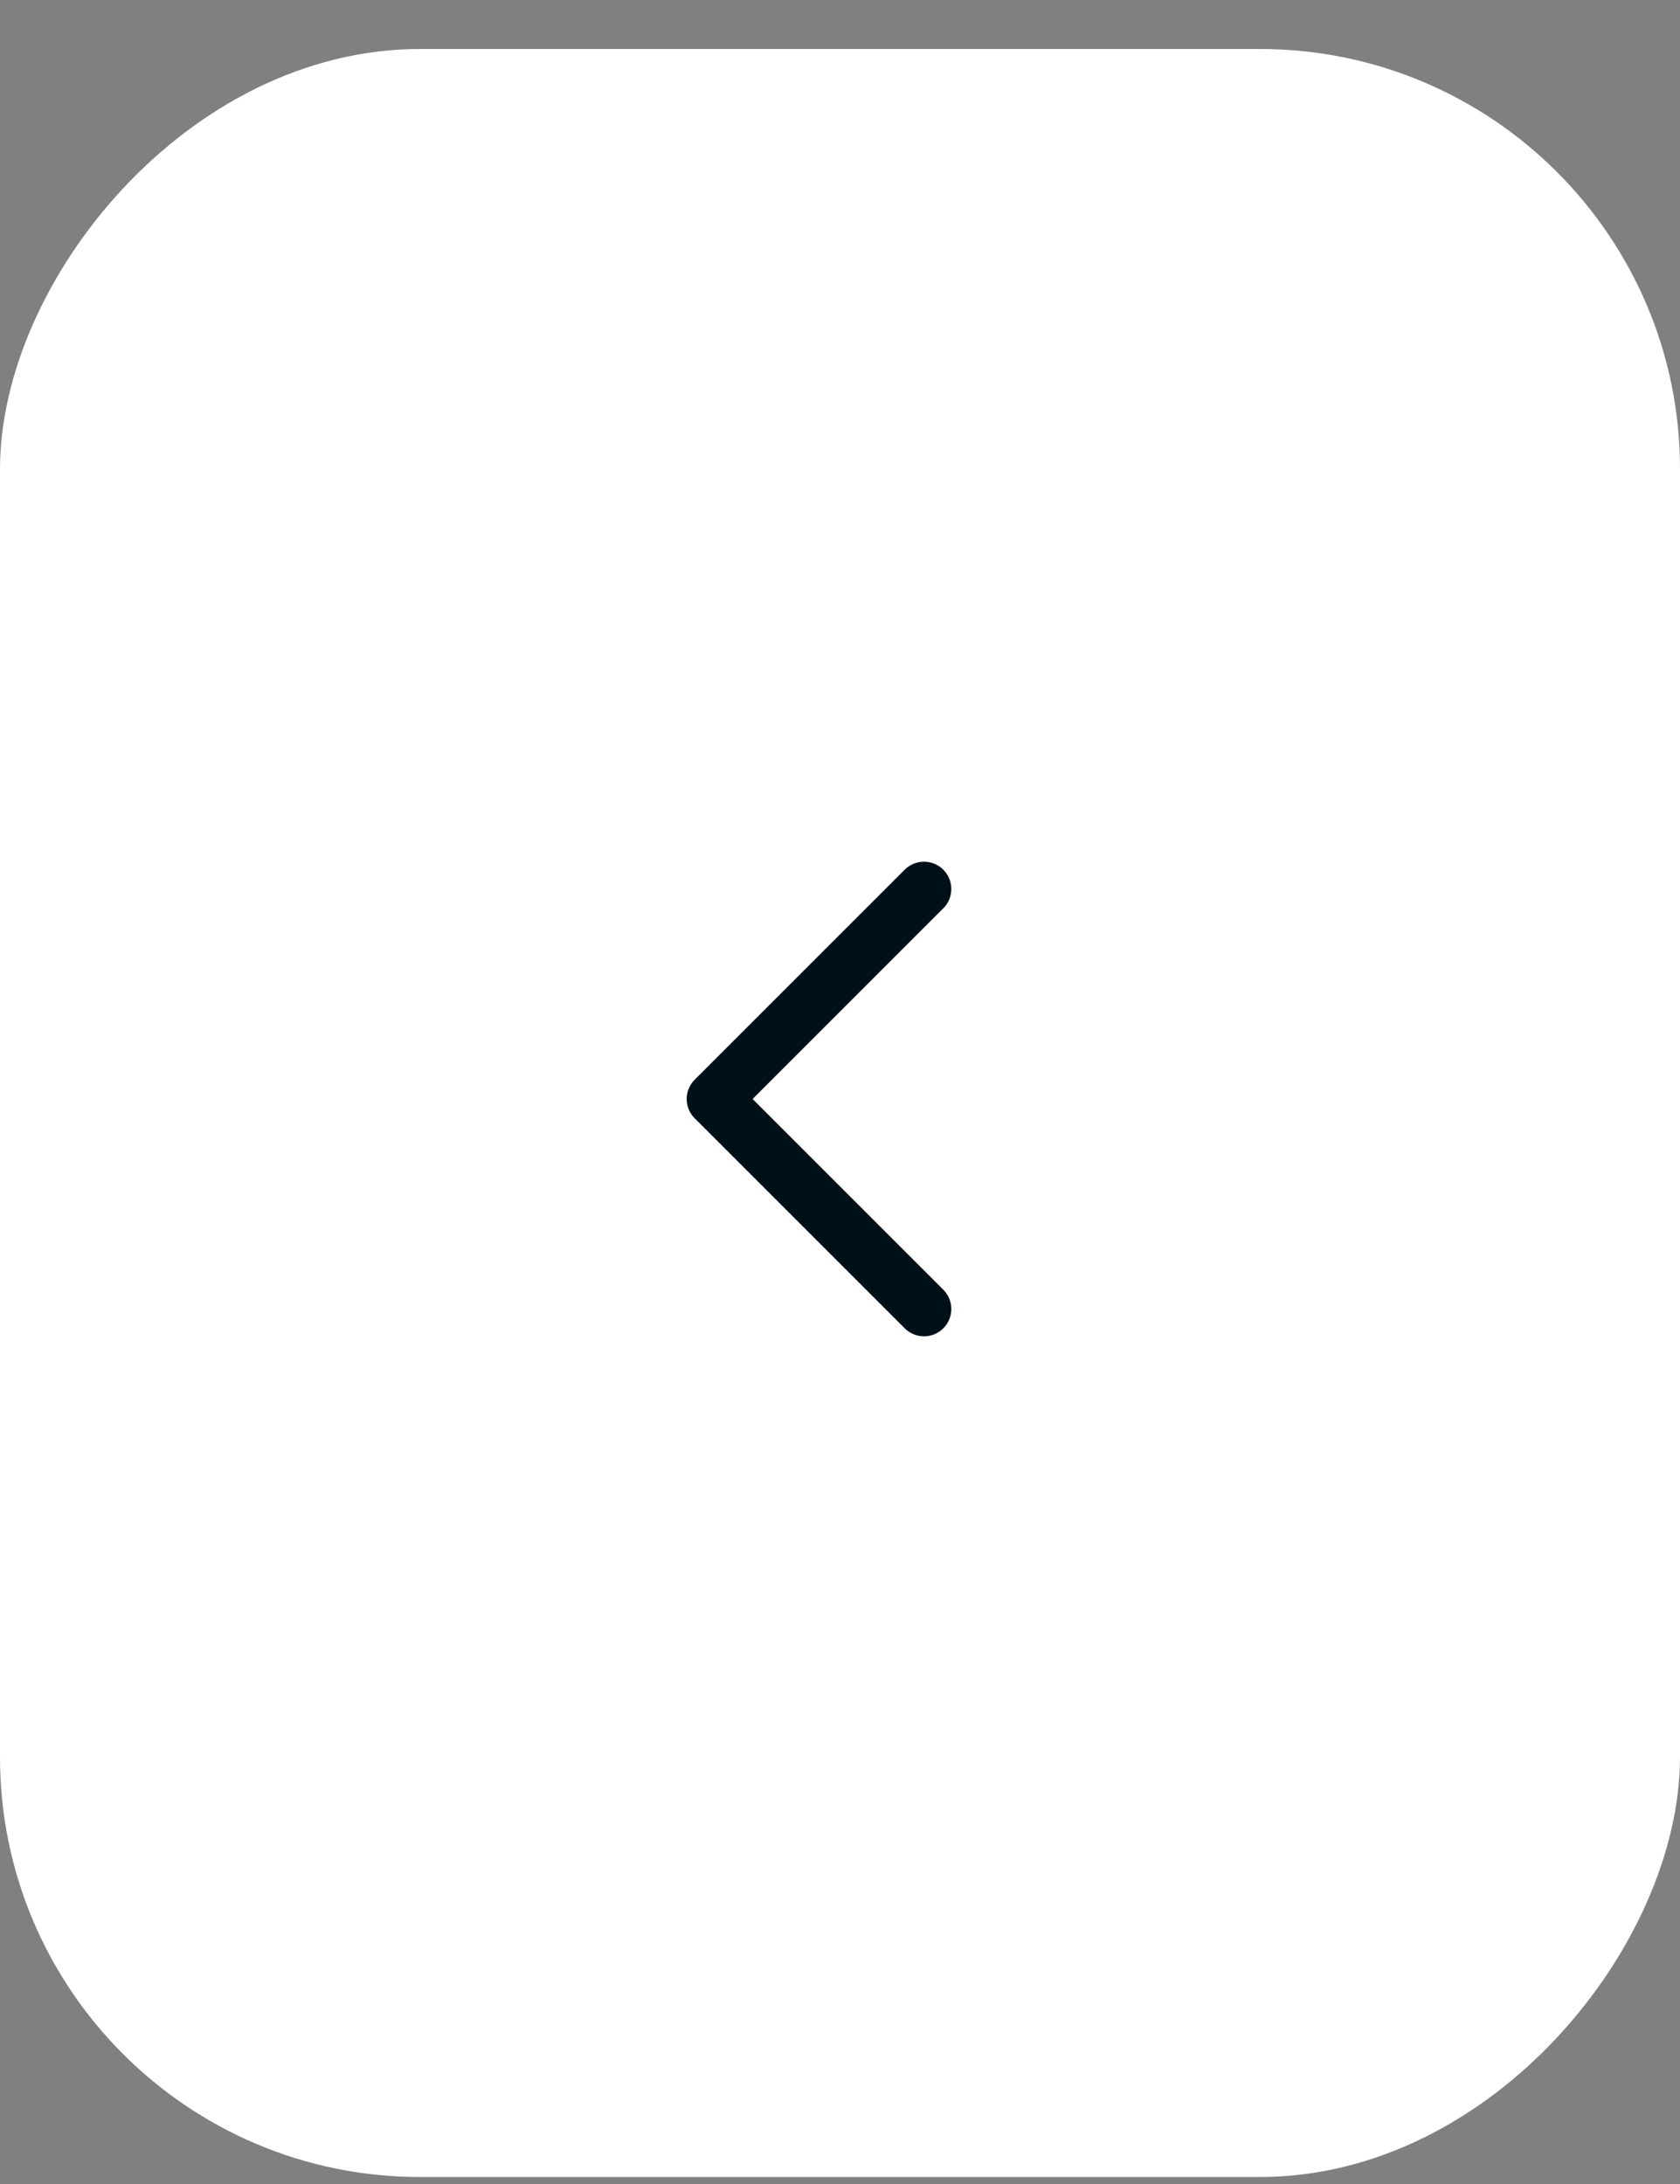 <?xml version="1.0" encoding="UTF-8"?> <svg xmlns="http://www.w3.org/2000/svg" width="30" height="39" viewBox="0 0 30 39" fill="none"><rect x="0" y="0" width="30" height="39" fill="#808080" stroke="none"/><rect width="30" height="38" rx="7.5" transform="matrix(-1 0 0 1 30 0.875)" fill="white"></rect><path d="M16.5 23.375L12.75 19.625L16.5 15.875" stroke="#001018" stroke-width="0.975" stroke-linecap="round" stroke-linejoin="round"></path></svg> 